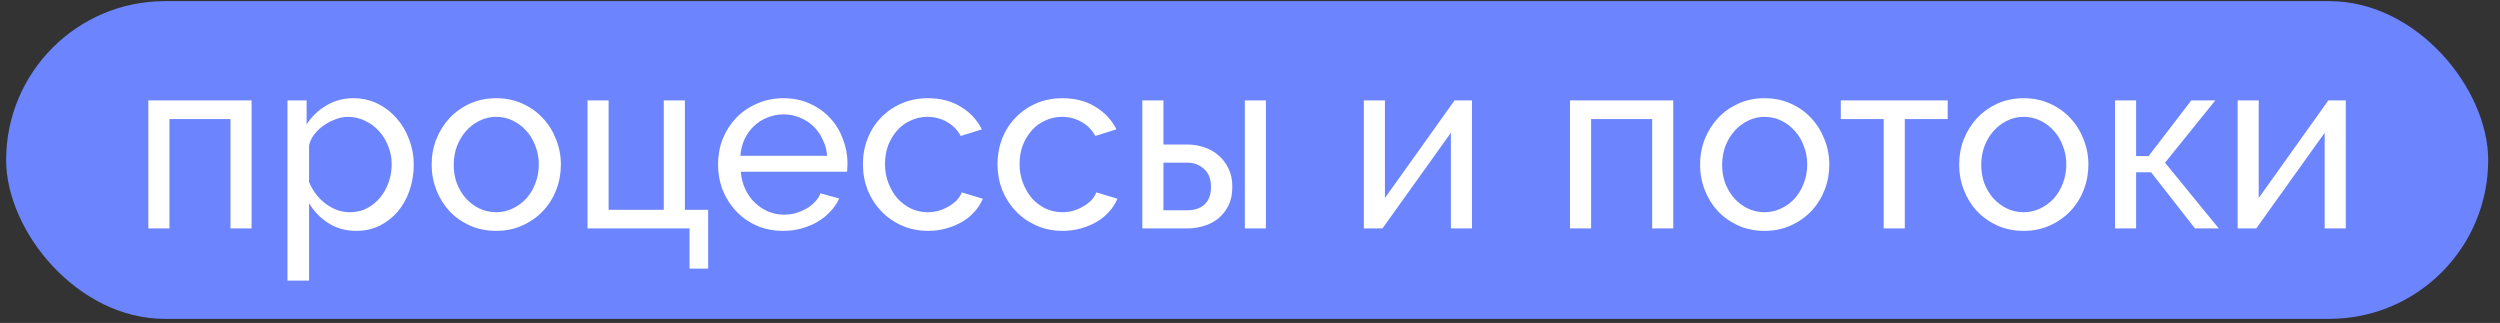<?xml version="1.0" encoding="UTF-8"?> <svg xmlns="http://www.w3.org/2000/svg" width="209" height="27" viewBox="0 0 209 27" fill="none"><rect x="0" y="0" width="209" height="27" fill="#333333" stroke="none"/><rect x="0.513" y="0.095" width="207.499" height="26.562" rx="13.281" fill="#6C85FF"></rect><path d="M21.032 19.095H19.269V9.952H14.165V19.095H12.402V8.394H21.032V19.095ZM29.793 19.3C28.905 19.3 28.119 19.081 27.436 18.644C26.766 18.206 26.233 17.653 25.837 16.983V23.461H24.033V8.394H25.632V10.403C26.055 9.747 26.602 9.221 27.272 8.825C27.955 8.415 28.707 8.21 29.527 8.21C30.265 8.21 30.941 8.36 31.556 8.661C32.171 8.961 32.704 9.371 33.155 9.891C33.606 10.396 33.954 10.984 34.2 11.653C34.46 12.323 34.59 13.02 34.59 13.744C34.59 14.51 34.474 15.234 34.241 15.917C34.009 16.587 33.681 17.175 33.258 17.68C32.834 18.172 32.328 18.569 31.741 18.869C31.153 19.156 30.504 19.3 29.793 19.3ZM29.24 17.742C29.773 17.742 30.251 17.632 30.675 17.414C31.112 17.181 31.481 16.881 31.782 16.512C32.096 16.129 32.335 15.699 32.499 15.22C32.663 14.742 32.745 14.25 32.745 13.744C32.745 13.211 32.649 12.706 32.458 12.227C32.267 11.736 32.007 11.312 31.679 10.957C31.351 10.588 30.962 10.301 30.511 10.096C30.073 9.877 29.595 9.768 29.076 9.768C28.748 9.768 28.406 9.836 28.051 9.973C27.709 10.096 27.381 10.266 27.067 10.485C26.766 10.69 26.5 10.943 26.267 11.243C26.049 11.53 25.905 11.838 25.837 12.166V15.22C25.987 15.576 26.178 15.911 26.411 16.225C26.643 16.526 26.91 16.792 27.21 17.024C27.511 17.243 27.832 17.421 28.174 17.557C28.515 17.68 28.871 17.742 29.24 17.742ZM41.478 19.3C40.671 19.3 39.933 19.149 39.264 18.849C38.608 18.548 38.041 18.145 37.562 17.639C37.098 17.134 36.736 16.546 36.476 15.876C36.216 15.207 36.086 14.503 36.086 13.765C36.086 13.013 36.216 12.303 36.476 11.633C36.749 10.963 37.118 10.376 37.583 9.87C38.061 9.364 38.628 8.961 39.284 8.661C39.954 8.36 40.685 8.21 41.478 8.21C42.27 8.21 43.001 8.36 43.671 8.661C44.341 8.961 44.908 9.364 45.373 9.87C45.851 10.376 46.22 10.963 46.479 11.633C46.753 12.303 46.889 13.013 46.889 13.765C46.889 14.503 46.76 15.207 46.5 15.876C46.24 16.546 45.871 17.134 45.393 17.639C44.915 18.145 44.341 18.548 43.671 18.849C43.015 19.149 42.284 19.3 41.478 19.3ZM37.931 13.785C37.931 14.346 38.02 14.865 38.198 15.343C38.389 15.822 38.642 16.238 38.956 16.594C39.284 16.949 39.66 17.229 40.084 17.434C40.521 17.639 40.986 17.742 41.478 17.742C41.97 17.742 42.427 17.639 42.851 17.434C43.288 17.229 43.671 16.949 43.999 16.594C44.327 16.225 44.58 15.801 44.758 15.323C44.949 14.831 45.044 14.305 45.044 13.744C45.044 13.198 44.949 12.685 44.758 12.207C44.58 11.715 44.327 11.291 43.999 10.936C43.671 10.567 43.288 10.28 42.851 10.075C42.427 9.87 41.97 9.768 41.478 9.768C40.986 9.768 40.521 9.877 40.084 10.096C39.66 10.301 39.284 10.588 38.956 10.957C38.642 11.312 38.389 11.736 38.198 12.227C38.02 12.706 37.931 13.225 37.931 13.785ZM49.116 8.394H50.879V17.537H55.492V8.394H57.255V17.537H59.202V22.457H57.644V19.095H49.116V8.394ZM65.482 19.3C64.675 19.3 63.937 19.156 63.268 18.869C62.598 18.569 62.024 18.165 61.546 17.66C61.067 17.154 60.692 16.567 60.418 15.897C60.159 15.213 60.029 14.496 60.029 13.744C60.029 12.993 60.159 12.282 60.418 11.613C60.692 10.943 61.067 10.355 61.546 9.85C62.038 9.344 62.618 8.948 63.288 8.661C63.958 8.36 64.696 8.21 65.502 8.21C66.308 8.21 67.04 8.36 67.695 8.661C68.365 8.961 68.932 9.364 69.397 9.87C69.862 10.362 70.217 10.943 70.463 11.613C70.722 12.268 70.852 12.952 70.852 13.662C70.852 13.813 70.846 13.949 70.832 14.072C70.832 14.195 70.825 14.291 70.811 14.359H61.935C61.976 14.892 62.099 15.377 62.304 15.815C62.509 16.252 62.776 16.628 63.104 16.942C63.432 17.257 63.801 17.503 64.211 17.68C64.634 17.858 65.078 17.947 65.543 17.947C65.871 17.947 66.192 17.906 66.507 17.824C66.821 17.728 67.115 17.605 67.388 17.455C67.661 17.305 67.9 17.12 68.106 16.901C68.324 16.683 68.488 16.437 68.597 16.163L70.155 16.594C69.978 16.99 69.732 17.352 69.417 17.68C69.117 18.008 68.761 18.295 68.352 18.541C67.955 18.774 67.511 18.958 67.019 19.095C66.527 19.231 66.014 19.3 65.482 19.3ZM69.151 13.027C69.11 12.521 68.98 12.057 68.761 11.633C68.556 11.196 68.29 10.827 67.962 10.526C67.648 10.225 67.279 9.993 66.855 9.829C66.431 9.651 65.98 9.563 65.502 9.563C65.024 9.563 64.573 9.651 64.149 9.829C63.725 9.993 63.35 10.232 63.022 10.547C62.707 10.847 62.448 11.209 62.243 11.633C62.051 12.057 61.935 12.521 61.894 13.027H69.151ZM72.14 13.724C72.14 12.972 72.27 12.262 72.53 11.592C72.789 10.922 73.158 10.342 73.637 9.85C74.115 9.344 74.682 8.948 75.338 8.661C76.008 8.36 76.752 8.21 77.572 8.21C78.638 8.21 79.554 8.449 80.319 8.927C81.098 9.392 81.686 10.02 82.082 10.813L80.319 11.367C80.046 10.861 79.663 10.471 79.171 10.198C78.679 9.911 78.133 9.768 77.531 9.768C77.039 9.768 76.575 9.87 76.138 10.075C75.7 10.266 75.324 10.54 75.01 10.895C74.696 11.25 74.443 11.667 74.251 12.146C74.074 12.624 73.985 13.15 73.985 13.724C73.985 14.284 74.081 14.81 74.272 15.302C74.463 15.794 74.716 16.225 75.031 16.594C75.359 16.949 75.734 17.229 76.158 17.434C76.595 17.639 77.06 17.742 77.552 17.742C77.866 17.742 78.174 17.701 78.474 17.619C78.789 17.523 79.069 17.4 79.315 17.25C79.575 17.099 79.8 16.929 79.991 16.737C80.183 16.532 80.319 16.314 80.401 16.081L82.164 16.614C82 17.011 81.768 17.373 81.467 17.701C81.18 18.029 80.839 18.309 80.442 18.541C80.046 18.774 79.602 18.958 79.11 19.095C78.632 19.231 78.126 19.3 77.593 19.3C76.787 19.3 76.049 19.149 75.379 18.849C74.709 18.548 74.135 18.145 73.657 17.639C73.179 17.134 72.803 16.546 72.53 15.876C72.27 15.193 72.14 14.476 72.14 13.724ZM83.391 13.724C83.391 12.972 83.52 12.262 83.78 11.592C84.04 10.922 84.409 10.342 84.887 9.85C85.365 9.344 85.933 8.948 86.588 8.661C87.258 8.36 88.003 8.21 88.823 8.21C89.889 8.21 90.805 8.449 91.57 8.927C92.349 9.392 92.936 10.02 93.333 10.813L91.57 11.367C91.296 10.861 90.914 10.471 90.422 10.198C89.93 9.911 89.383 9.768 88.782 9.768C88.29 9.768 87.825 9.87 87.388 10.075C86.951 10.266 86.575 10.54 86.261 10.895C85.946 11.25 85.693 11.667 85.502 12.146C85.324 12.624 85.236 13.15 85.236 13.724C85.236 14.284 85.331 14.81 85.523 15.302C85.714 15.794 85.967 16.225 86.281 16.594C86.609 16.949 86.985 17.229 87.409 17.434C87.846 17.639 88.311 17.742 88.802 17.742C89.117 17.742 89.424 17.701 89.725 17.619C90.039 17.523 90.319 17.4 90.565 17.25C90.825 17.099 91.05 16.929 91.242 16.737C91.433 16.532 91.57 16.314 91.652 16.081L93.415 16.614C93.251 17.011 93.019 17.373 92.718 17.701C92.431 18.029 92.089 18.309 91.693 18.541C91.296 18.774 90.852 18.958 90.36 19.095C89.882 19.231 89.376 19.3 88.844 19.3C88.037 19.3 87.299 19.149 86.629 18.849C85.96 18.548 85.386 18.145 84.908 17.639C84.429 17.134 84.053 16.546 83.78 15.876C83.52 15.193 83.391 14.476 83.391 13.724ZM95.5 8.394H97.263V12.084H99.292C99.757 12.084 100.208 12.159 100.645 12.309C101.096 12.446 101.492 12.665 101.834 12.966C102.189 13.252 102.476 13.621 102.695 14.072C102.914 14.51 103.023 15.029 103.023 15.63C103.023 16.232 102.914 16.751 102.695 17.188C102.476 17.626 102.189 17.988 101.834 18.275C101.492 18.548 101.096 18.753 100.645 18.89C100.194 19.026 99.736 19.095 99.272 19.095H95.5V8.394ZM104.068 8.394H105.831V19.095H104.068V8.394ZM99.272 17.578C99.859 17.578 100.331 17.421 100.686 17.106C101.055 16.778 101.24 16.286 101.24 15.63C101.24 14.961 101.041 14.455 100.645 14.113C100.262 13.772 99.811 13.601 99.292 13.601H97.263V17.578H99.272ZM115.78 16.553L121.602 8.394H123.057V19.095H121.294V11.1L115.575 19.095H114.017V8.394H115.78V16.553ZM139.883 19.095H138.121V9.952H133.016V19.095H131.253V8.394L139.883 8.394V19.095ZM147.517 19.3C146.711 19.3 145.973 19.149 145.303 18.849C144.647 18.548 144.08 18.145 143.602 17.639C143.137 17.134 142.775 16.546 142.515 15.876C142.256 15.207 142.126 14.503 142.126 13.765C142.126 13.013 142.256 12.303 142.515 11.633C142.789 10.963 143.157 10.376 143.622 9.87C144.1 9.364 144.668 8.961 145.324 8.661C145.993 8.36 146.724 8.21 147.517 8.21C148.31 8.21 149.041 8.36 149.71 8.661C150.38 8.961 150.947 9.364 151.412 9.87C151.89 10.376 152.259 10.963 152.519 11.633C152.792 12.303 152.929 13.013 152.929 13.765C152.929 14.503 152.799 15.207 152.539 15.876C152.28 16.546 151.911 17.134 151.432 17.639C150.954 18.145 150.38 18.548 149.71 18.849C149.054 19.149 148.323 19.3 147.517 19.3ZM143.971 13.785C143.971 14.346 144.059 14.865 144.237 15.343C144.428 15.822 144.681 16.238 144.996 16.594C145.324 16.949 145.699 17.229 146.123 17.434C146.56 17.639 147.025 17.742 147.517 17.742C148.009 17.742 148.467 17.639 148.89 17.434C149.328 17.229 149.71 16.949 150.038 16.594C150.366 16.225 150.619 15.801 150.797 15.323C150.988 14.831 151.084 14.305 151.084 13.744C151.084 13.198 150.988 12.685 150.797 12.207C150.619 11.715 150.366 11.291 150.038 10.936C149.71 10.567 149.328 10.28 148.89 10.075C148.467 9.87 148.009 9.768 147.517 9.768C147.025 9.768 146.56 9.877 146.123 10.096C145.699 10.301 145.324 10.588 144.996 10.957C144.681 11.312 144.428 11.736 144.237 12.227C144.059 12.706 143.971 13.225 143.971 13.785ZM159.24 19.095H157.477V9.952H153.89V8.394H162.827V9.952H159.24V19.095ZM169.177 19.3C168.371 19.3 167.633 19.149 166.963 18.849C166.307 18.548 165.74 18.145 165.262 17.639C164.797 17.134 164.435 16.546 164.175 15.876C163.916 15.207 163.786 14.503 163.786 13.765C163.786 13.013 163.916 12.303 164.175 11.633C164.449 10.963 164.818 10.376 165.282 9.87C165.761 9.364 166.328 8.961 166.984 8.661C167.654 8.36 168.385 8.21 169.177 8.21C169.97 8.21 170.701 8.36 171.371 8.661C172.04 8.961 172.607 9.364 173.072 9.87C173.55 10.376 173.919 10.963 174.179 11.633C174.452 12.303 174.589 13.013 174.589 13.765C174.589 14.503 174.459 15.207 174.2 15.876C173.94 16.546 173.571 17.134 173.093 17.639C172.614 18.145 172.04 18.548 171.371 18.849C170.715 19.149 169.984 19.3 169.177 19.3ZM165.631 13.785C165.631 14.346 165.72 14.865 165.897 15.343C166.089 15.822 166.342 16.238 166.656 16.594C166.984 16.949 167.36 17.229 167.783 17.434C168.221 17.639 168.685 17.742 169.177 17.742C169.669 17.742 170.127 17.639 170.551 17.434C170.988 17.229 171.371 16.949 171.699 16.594C172.027 16.225 172.279 15.801 172.457 15.323C172.648 14.831 172.744 14.305 172.744 13.744C172.744 13.198 172.648 12.685 172.457 12.207C172.279 11.715 172.027 11.291 171.699 10.936C171.371 10.567 170.988 10.28 170.551 10.075C170.127 9.87 169.669 9.768 169.177 9.768C168.685 9.768 168.221 9.877 167.783 10.096C167.36 10.301 166.984 10.588 166.656 10.957C166.342 11.312 166.089 11.736 165.897 12.227C165.72 12.706 165.631 13.225 165.631 13.785ZM183.191 8.394H185.2L180.998 13.601L185.487 19.095H183.499L179.829 14.4H178.579V19.095H176.816V8.394H178.579V13.047H179.624L183.191 8.394ZM188.828 16.553L194.65 8.394H196.106V19.095H194.343V11.1L188.624 19.095H187.066V8.394H188.828V16.553Z" fill="white"></path></svg> 